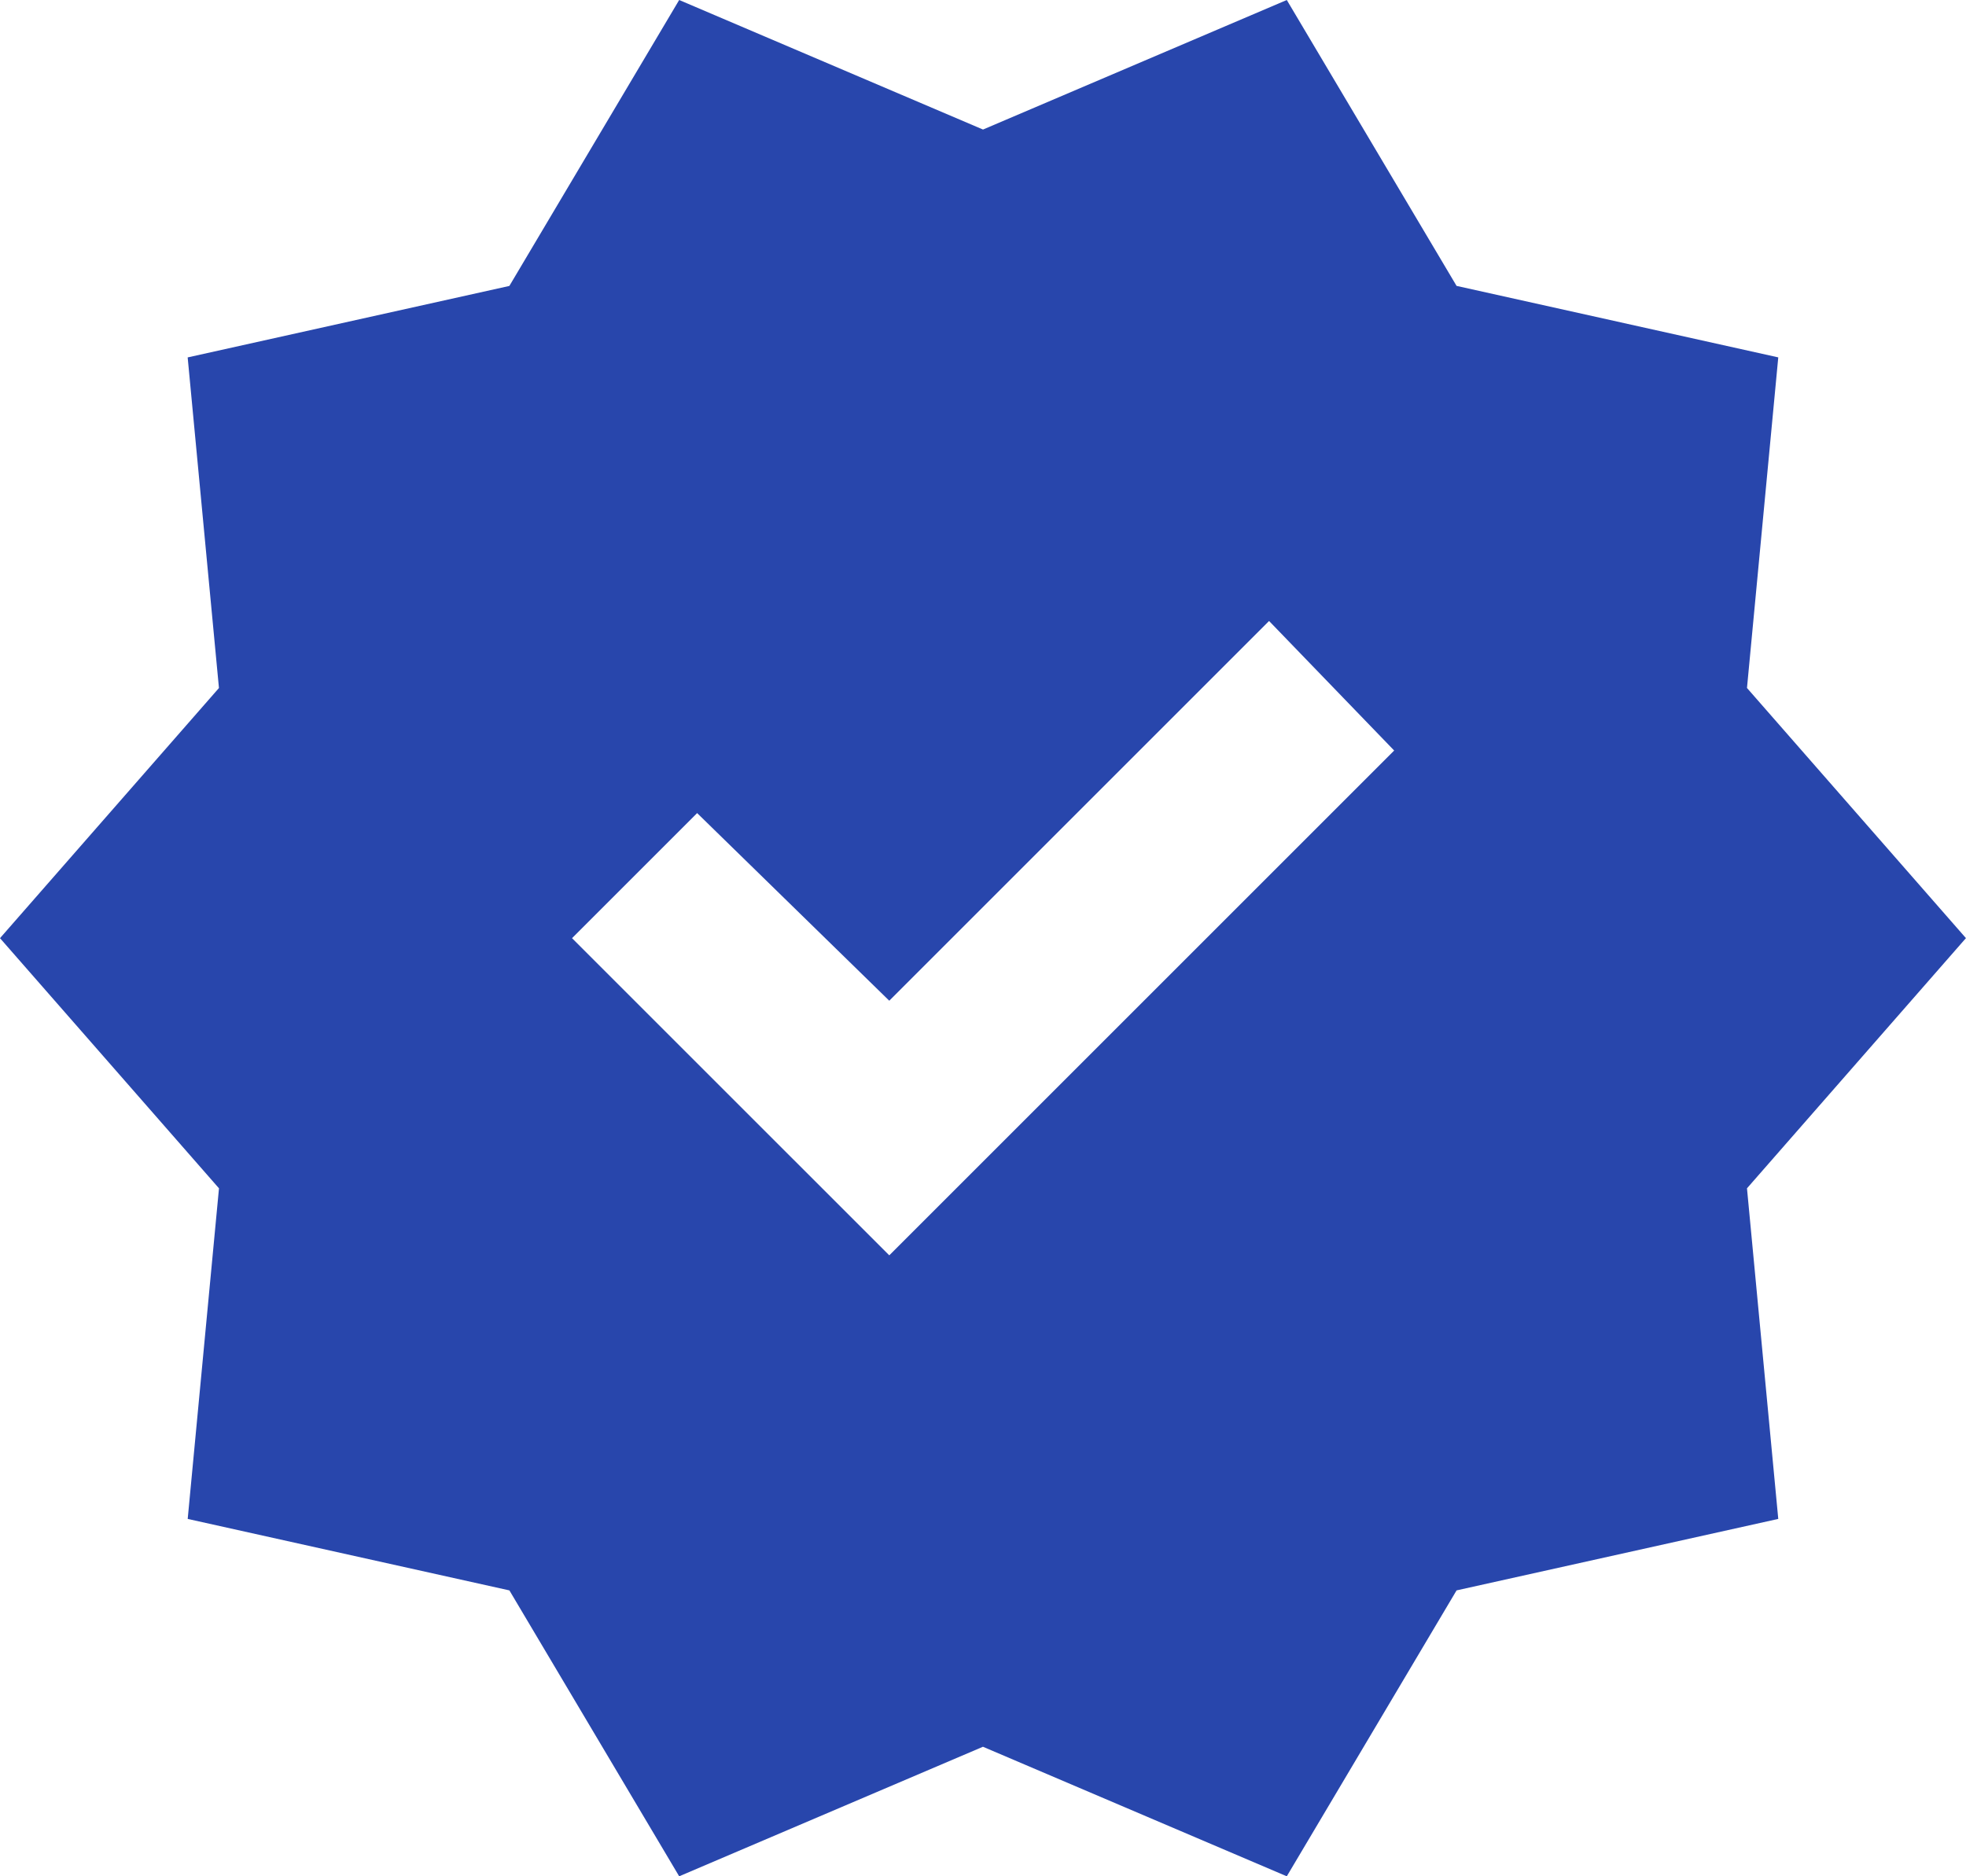 <svg xmlns="http://www.w3.org/2000/svg" width="59.891" height="57.169" viewBox="0 0 59.891 57.169">
  <path id="Trazado_24" data-name="Trazado 24" d="M60.69-842.831l-5.172-8.711-9.8-2.178.953-10.073L40-871.415l6.67-7.622-.953-10.073,9.8-2.178L60.69-900l9.256,3.947L79.2-900l5.172,8.711,9.8,2.178-.953,10.073,6.67,7.622-6.67,7.623.953,10.073-9.8,2.178L79.2-842.831l-9.256-3.947Zm6.4-18.92,15.381-15.381-3.811-3.947-11.57,11.57-5.853-5.717-3.811,3.811Z" transform="translate(-40 900)" fill="#2846ac"/>
</svg>
